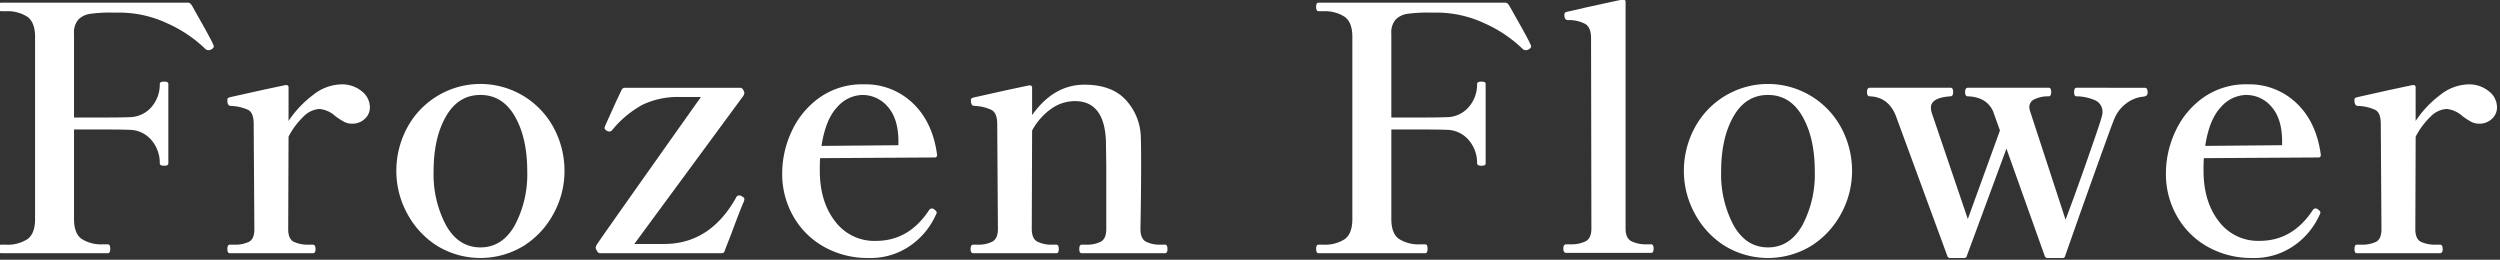 <svg xmlns="http://www.w3.org/2000/svg" width="616" height="64" viewBox="0 0 616 64"><rect x="0" y="0" width="616" height="64" fill="#333333" stroke="none"/><defs><clipPath id="a"><path data-name="長方形 481" transform="translate(85 120)" fill="#fff" stroke="#707070" d="M0 0h616v64H0z"/></clipPath><clipPath id="b"><path data-name="長方形 479" fill="#fff" d="M0 0h615.552v63.667H0z"/></clipPath></defs><g data-name="マスクグループ 127" transform="translate(-85 -120)" clip-path="url(#a)"><g data-name="グループ 750"><g data-name="グループ 749" transform="translate(84.71 119.901)" clip-path="url(#b)" fill="#fff"><path data-name="パス 74045" d="M52.971 11.538c0 .282-.225.535-.674.758a1.193 1.193 0 0 1-1.347-.084 32.515 32.515 0 0 0-9.433-6.358 27.952 27.952 0 0 0-11.873-2.653h-1.77a36.044 36.044 0 0 0-5.3.295 5.2 5.2 0 0 0-2.948 1.389 4.855 4.855 0 0 0-1.098 3.541v20.629H25.6q4.8 0 6.4-.085a7.243 7.243 0 0 0 5.6-2.484 8.44 8.44 0 0 0 2.063-5.684c0-.392.337-.59 1.011-.59a2.007 2.007 0 0 1 .842.127.47.47 0 0 1 .253.463v19.537a.47.47 0 0 1-.253.464 2.03 2.03 0 0 1-.842.126q-1.011 0-1.011-.59a8.6 8.6 0 0 0-2.063-5.725 7.192 7.192 0 0 0-5.6-2.527q-1.6-.083-6.4-.085h-7.072v22.065q0 3.537 1.852 4.884a8.914 8.914 0 0 0 5.306 1.347h1.18q.588 0 .589 1.1t-.589 1.094H.59q-.59 0-.59-1.094 0-1.011.59-1.011h1.178a8.963 8.963 0 0 0 5.264-1.351q1.9-1.347 1.9-4.969V9.18q0-3.62-1.937-4.969a9.009 9.009 0 0 0-5.227-1.347H.59Q0 2.864 0 1.77 0 .759.59.759h46.065c.337 0 .674.282 1.011.842l1.262 2.274q3.368 5.9 3.874 7.159a1.3 1.3 0 0 1 .169.5"/><path data-name="パス 74046" d="M89.409 22.57a5.027 5.027 0 0 1 2.021 3.958 3.766 3.766 0 0 1-1.263 2.863 4.387 4.387 0 0 1-3.116 1.18 4.194 4.194 0 0 1-1.979-.463 17.378 17.378 0 0 1-2.147-1.391 6.835 6.835 0 0 0-3.874-1.768 5.969 5.969 0 0 0-3.958 1.853 18.76 18.76 0 0 0-3.705 4.969l-.085 22.822q0 2.359 1.347 3.074a8.178 8.178 0 0 0 3.789.716h.927c.45 0 .674.367.674 1.1q0 1.011-.674 1.011H56.903q-.59 0-.59-1.011c0-.729.2-1.1.59-1.1h1.011a7.922 7.922 0 0 0 3.747-.716q1.305-.714 1.305-3.074l-.169-26.022q0-2.609-1.305-3.368a11.22 11.22 0 0 0-4.421-1.011q-.757-.083-.758-1.347c0-.281.028-.45.084-.5.055-.113.308-.224.758-.338l7.917-1.768 5.559-1.18h.169a.522.522 0 0 1 .589.591v8.252a26.149 26.149 0 0 1 6.147-6.489 11.542 11.542 0 0 1 6.821-2.527 7.63 7.63 0 0 1 5.053 1.684"/><path data-name="パス 74047" d="M107.802 60.551a21.306 21.306 0 0 1-7.285-8.042 21.856 21.856 0 0 1-2.569-10.232 22.408 22.408 0 0 1 2.527-10.442 20.5 20.5 0 0 1 36.381 0 22.408 22.408 0 0 1 2.527 10.442 21.87 21.87 0 0 1-2.569 10.232 21.326 21.326 0 0 1-7.285 8.042 20.5 20.5 0 0 1-21.727 0m19.327-4.927a26.75 26.75 0 0 0 3.074-13.347q0-8.167-3.032-13.474t-8.506-5.306q-5.473 0-8.505 5.306t-3.032 13.474a26.738 26.738 0 0 0 3.074 13.348q3.073 5.432 8.463 5.432t8.464-5.432"/><path data-name="パス 74048" d="M178.053 62.487h-29.981a.6.6 0 0 1-.463-.253 2.969 2.969 0 0 1-.379-.59 1.258 1.258 0 0 1-.169-.5 1.647 1.647 0 0 1 .337-.843q.169-.421 25.6-36.3h-5.137a20.139 20.139 0 0 0-9.306 1.936 25.3 25.3 0 0 0-7.369 6.148.913.913 0 0 1-.674.421 1.481 1.481 0 0 1-.674-.168q-.59-.336-.59-.759l.084-.336 2.7-5.981 1.431-3.032a.869.869 0 0 1 .841-.5h28.3a.858.858 0 0 1 .548.168 1.454 1.454 0 0 1 .379.59.913.913 0 0 1 .168.506 1.647 1.647 0 0 1-.336.842l-26.781 36.377h7.327q11.369 0 17.77-11.453a.758.758 0 0 1 .672-.506h.253a1.48 1.48 0 0 1 .759.422.452.452 0 0 1 .336.5l-.083.506q-.507 1.011-2.695 6.821c-.283.786-.6 1.642-.97 2.569s-.744 1.894-1.136 2.906c-.056.336-.309.5-.758.5"/><path data-name="パス 74049" d="M231.089 52.463a1.436 1.436 0 0 1-.253.674 18.212 18.212 0 0 1-6.019 7.326 17.092 17.092 0 0 1-10.569 3.2 21.868 21.868 0 0 1-10.822-2.695 19.743 19.743 0 0 1-7.622-7.495 20.963 20.963 0 0 1-2.78-10.7 24.451 24.451 0 0 1 2.316-10.274 20.834 20.834 0 0 1 6.864-8.337 18.2 18.2 0 0 1 10.948-3.285 16.833 16.833 0 0 1 12.041 4.632q4.884 4.632 5.982 12.632v.168a.523.523 0 0 1-.591.59l-28.212.168q-.085.93-.083 3.033 0 7.664 3.746 12.505a12.066 12.066 0 0 0 10.067 4.851q8.086 0 13.054-7.495a.935.935 0 0 1 .758-.5.976.976 0 0 1 .674.337c.337.224.5.45.5.674m-24.506-25.98q-2.864 2.99-3.873 9.559l18.947-.169v-1.269q-.083-5.389-2.654-8.25a8.117 8.117 0 0 0-6.273-2.864 8.461 8.461 0 0 0-6.148 2.99"/><path data-name="パス 74050" d="M287.362 60.382c.392 0 .59.366.59 1.094 0 .674-.2 1.011-.59 1.011h-20.549q-.59 0-.589-1.011 0-1.093.589-1.094h1.094a7.359 7.359 0 0 0 3.665-.758q1.305-.759 1.305-3.116V41.35l-.084-6.4q-.338-9.936-7.665-9.938a10.125 10.125 0 0 0-5.767 1.853 15.8 15.8 0 0 0-4.759 5.39l-.084 24.254q0 2.357 1.347 3.116a7.809 7.809 0 0 0 3.789.758h.927q.588 0 .589 1.094 0 1.011-.589 1.011h-20.463q-.676 0-.675-1.011 0-1.093.675-1.094h1.011a7.6 7.6 0 0 0 3.7-.758q1.347-.759 1.347-3.116l-.168-25.855q0-2.609-1.305-3.412a10.646 10.646 0 0 0-4.421-1.051c-.5-.055-.758-.506-.758-1.347a.67.67 0 0 1 .084-.422q.083-.167.758-.337l7.916-1.768 5.559-1.18h.169a.522.522 0 0 1 .589.59v6.738q5.306-7.495 12.885-7.5 6.736 0 10.189 3.747a13.921 13.921 0 0 1 3.707 9.053q.083 1.769.084 7.158 0 6.739-.169 15.581 0 2.357 1.305 3.116a7.557 7.557 0 0 0 3.747.758Z"/><path data-name="パス 74051" d="M377.556 11.538q0 .423-.675.758a1.195 1.195 0 0 1-1.349-.084 32.469 32.469 0 0 0-9.431-6.358 27.952 27.952 0 0 0-11.874-2.653h-1.771a36.037 36.037 0 0 0-5.3.295 5.2 5.2 0 0 0-2.949 1.389 4.855 4.855 0 0 0-1.093 3.541v20.629h7.071q4.8 0 6.4-.085a7.241 7.241 0 0 0 5.6-2.484 8.439 8.439 0 0 0 2.062-5.684c0-.392.339-.59 1.013-.59a2.014 2.014 0 0 1 .842.127.47.47 0 0 1 .253.463v19.537a.47.47 0 0 1-.253.464 2.038 2.038 0 0 1-.842.126c-.674 0-1.013-.2-1.013-.59a8.6 8.6 0 0 0-2.062-5.725 7.19 7.19 0 0 0-5.6-2.527q-1.6-.083-6.4-.085h-7.071v22.065q0 3.537 1.852 4.884a8.91 8.91 0 0 0 5.3 1.347h1.181q.588 0 .589 1.1t-.589 1.094h-26.272q-.59 0-.59-1.094 0-1.011.59-1.011h1.178a8.968 8.968 0 0 0 5.261-1.351q1.893-1.347 1.894-4.969V9.18q0-3.62-1.936-4.969a9.017 9.017 0 0 0-5.222-1.347h-1.178q-.59 0-.59-1.094 0-1.011.59-1.011h46.064c.337 0 .675.282 1.01.842l1.268 2.274q3.368 5.9 3.874 7.159a1.338 1.338 0 0 1 .169.5"/><path data-name="パス 74052" d="M386.178 62.4q-.674 0-.674-1.011 0-1.093.674-1.094h1.012a8.058 8.058 0 0 0 3.831-.759q1.388-.757 1.389-3.116l-.084-46.908q0-2.609-1.389-3.494a8.762 8.762 0 0 0-4.337-.969q-.843 0-.843-1.263a.815.815 0 0 1 .169-.589 2.593 2.593 0 0 1 .758-.253l4.8-1.1Q399.903 0 400.074 0h.168a.522.522 0 0 1 .591.59v55.834q0 2.359 1.431 3.116a8.316 8.316 0 0 0 3.873.759h1.01c.392 0 .59.366.59 1.094 0 .674-.2 1.011-.59 1.011Z"/><path data-name="パス 74053" d="M425.052 60.551a21.313 21.313 0 0 1-7.284-8.042 21.843 21.843 0 0 1-2.57-10.232 22.4 22.4 0 0 1 2.528-10.442 20.5 20.5 0 0 1 36.379 0 22.393 22.393 0 0 1 2.532 10.442 21.856 21.856 0 0 1-2.569 10.232 21.325 21.325 0 0 1-7.285 8.042 20.5 20.5 0 0 1-21.727 0m19.327-4.927a26.751 26.751 0 0 0 3.07-13.347q0-8.167-3.032-13.474t-8.506-5.306q-5.473 0-8.5 5.306t-3.037 13.474a26.724 26.724 0 0 0 3.075 13.348q3.073 5.432 8.462 5.432t8.464-5.432"/><path data-name="パス 74054" d="M528.786 21.727q.674 0 .674 1.1a1.01 1.01 0 0 1-.252.8 1.711 1.711 0 0 1-.843.295 8.015 8.015 0 0 0-4.084 1.6 8.9 8.9 0 0 0-2.99 3.789q-.59 1.262-8.506 23.5l-3.62 10.274a.662.662 0 0 1-.759.59h-3.536a.716.716 0 0 1-.759-.506l-9.432-26.443-9.77 26.443c-.055.338-.308.506-.756.506h-3.285a.711.711 0 0 1-.756-.506l-12.718-34.62q-1.852-4.547-6.4-4.717-.674 0-.674-1.009 0-1.1.674-1.1h19.959c.392 0 .59.366.59 1.1q0 1.011-.675 1.009-4.8.338-4.8 2.78a4.545 4.545 0 0 0 .25 1.431l8.842 26.022 7.916-21.811-1.683-4.716q-1.6-3.539-6.233-3.707c-.45 0-.673-.336-.673-1.009 0-.73.223-1.1.673-1.1h19.96q.588 0 .589 1.1 0 1.011-.674 1.009a7.57 7.57 0 0 0-3.327.674 2.11 2.11 0 0 0-1.39 1.939 4.144 4.144 0 0 0 .253 1.262l8.674 26.528q2.357-6.232 5.348-14.779t3.494-10.316c.055-.224.113-.45.169-.674a2.819 2.819 0 0 0 .084-.674 3.1 3.1 0 0 0-2.148-3.117 11.589 11.589 0 0 0-4.252-.843c-.394 0-.59-.336-.59-1.009 0-.73.2-1.1.59-1.1Z"/><path data-name="パス 74055" d="M572.037 52.463a1.436 1.436 0 0 1-.253.674 18.216 18.216 0 0 1-6.02 7.326 17.087 17.087 0 0 1-10.569 3.2 21.872 21.872 0 0 1-10.822-2.695 19.748 19.748 0 0 1-7.62-7.495 20.951 20.951 0 0 1-2.78-10.7 24.432 24.432 0 0 1 2.316-10.274 20.833 20.833 0 0 1 6.864-8.337 18.191 18.191 0 0 1 10.947-3.285 16.838 16.838 0 0 1 12.043 4.632q4.884 4.632 5.981 12.632v.168a.522.522 0 0 1-.59.59l-28.212.168q-.085.93-.084 3.033 0 7.664 3.747 12.505a12.066 12.066 0 0 0 10.063 4.842q8.086 0 13.054-7.495a.933.933 0 0 1 .758-.5.976.976 0 0 1 .674.337c.337.224.5.45.5.674m-24.505-25.976q-2.864 2.99-3.873 9.559l18.947-.169v-1.264q-.084-5.389-2.653-8.252a8.117 8.117 0 0 0-6.273-2.864 8.461 8.461 0 0 0-6.148 2.99"/><path data-name="パス 74056" d="M613.533 22.57a5.027 5.027 0 0 1 2.021 3.958 3.766 3.766 0 0 1-1.263 2.863 4.387 4.387 0 0 1-3.116 1.18 4.194 4.194 0 0 1-1.979-.463 17.378 17.378 0 0 1-2.147-1.391 6.835 6.835 0 0 0-3.874-1.768 5.969 5.969 0 0 0-3.958 1.853 18.76 18.76 0 0 0-3.705 4.969l-.084 22.822q0 2.359 1.347 3.074a8.178 8.178 0 0 0 3.789.716h.927c.448 0 .674.367.674 1.1q0 1.011-.674 1.011h-20.466q-.59 0-.59-1.011c0-.729.2-1.1.59-1.1h1.01a7.922 7.922 0 0 0 3.747-.716q1.3-.714 1.3-3.074l-.168-26.022q0-2.609-1.305-3.368a11.226 11.226 0 0 0-4.421-1.011q-.757-.083-.758-1.347c0-.281.028-.45.084-.5.055-.113.308-.224.758-.338l7.916-1.768 5.559-1.18h.169a.522.522 0 0 1 .589.591v8.252a26.149 26.149 0 0 1 6.148-6.484 11.542 11.542 0 0 1 6.821-2.527 7.63 7.63 0 0 1 5.053 1.684"/></g></g></g></svg>